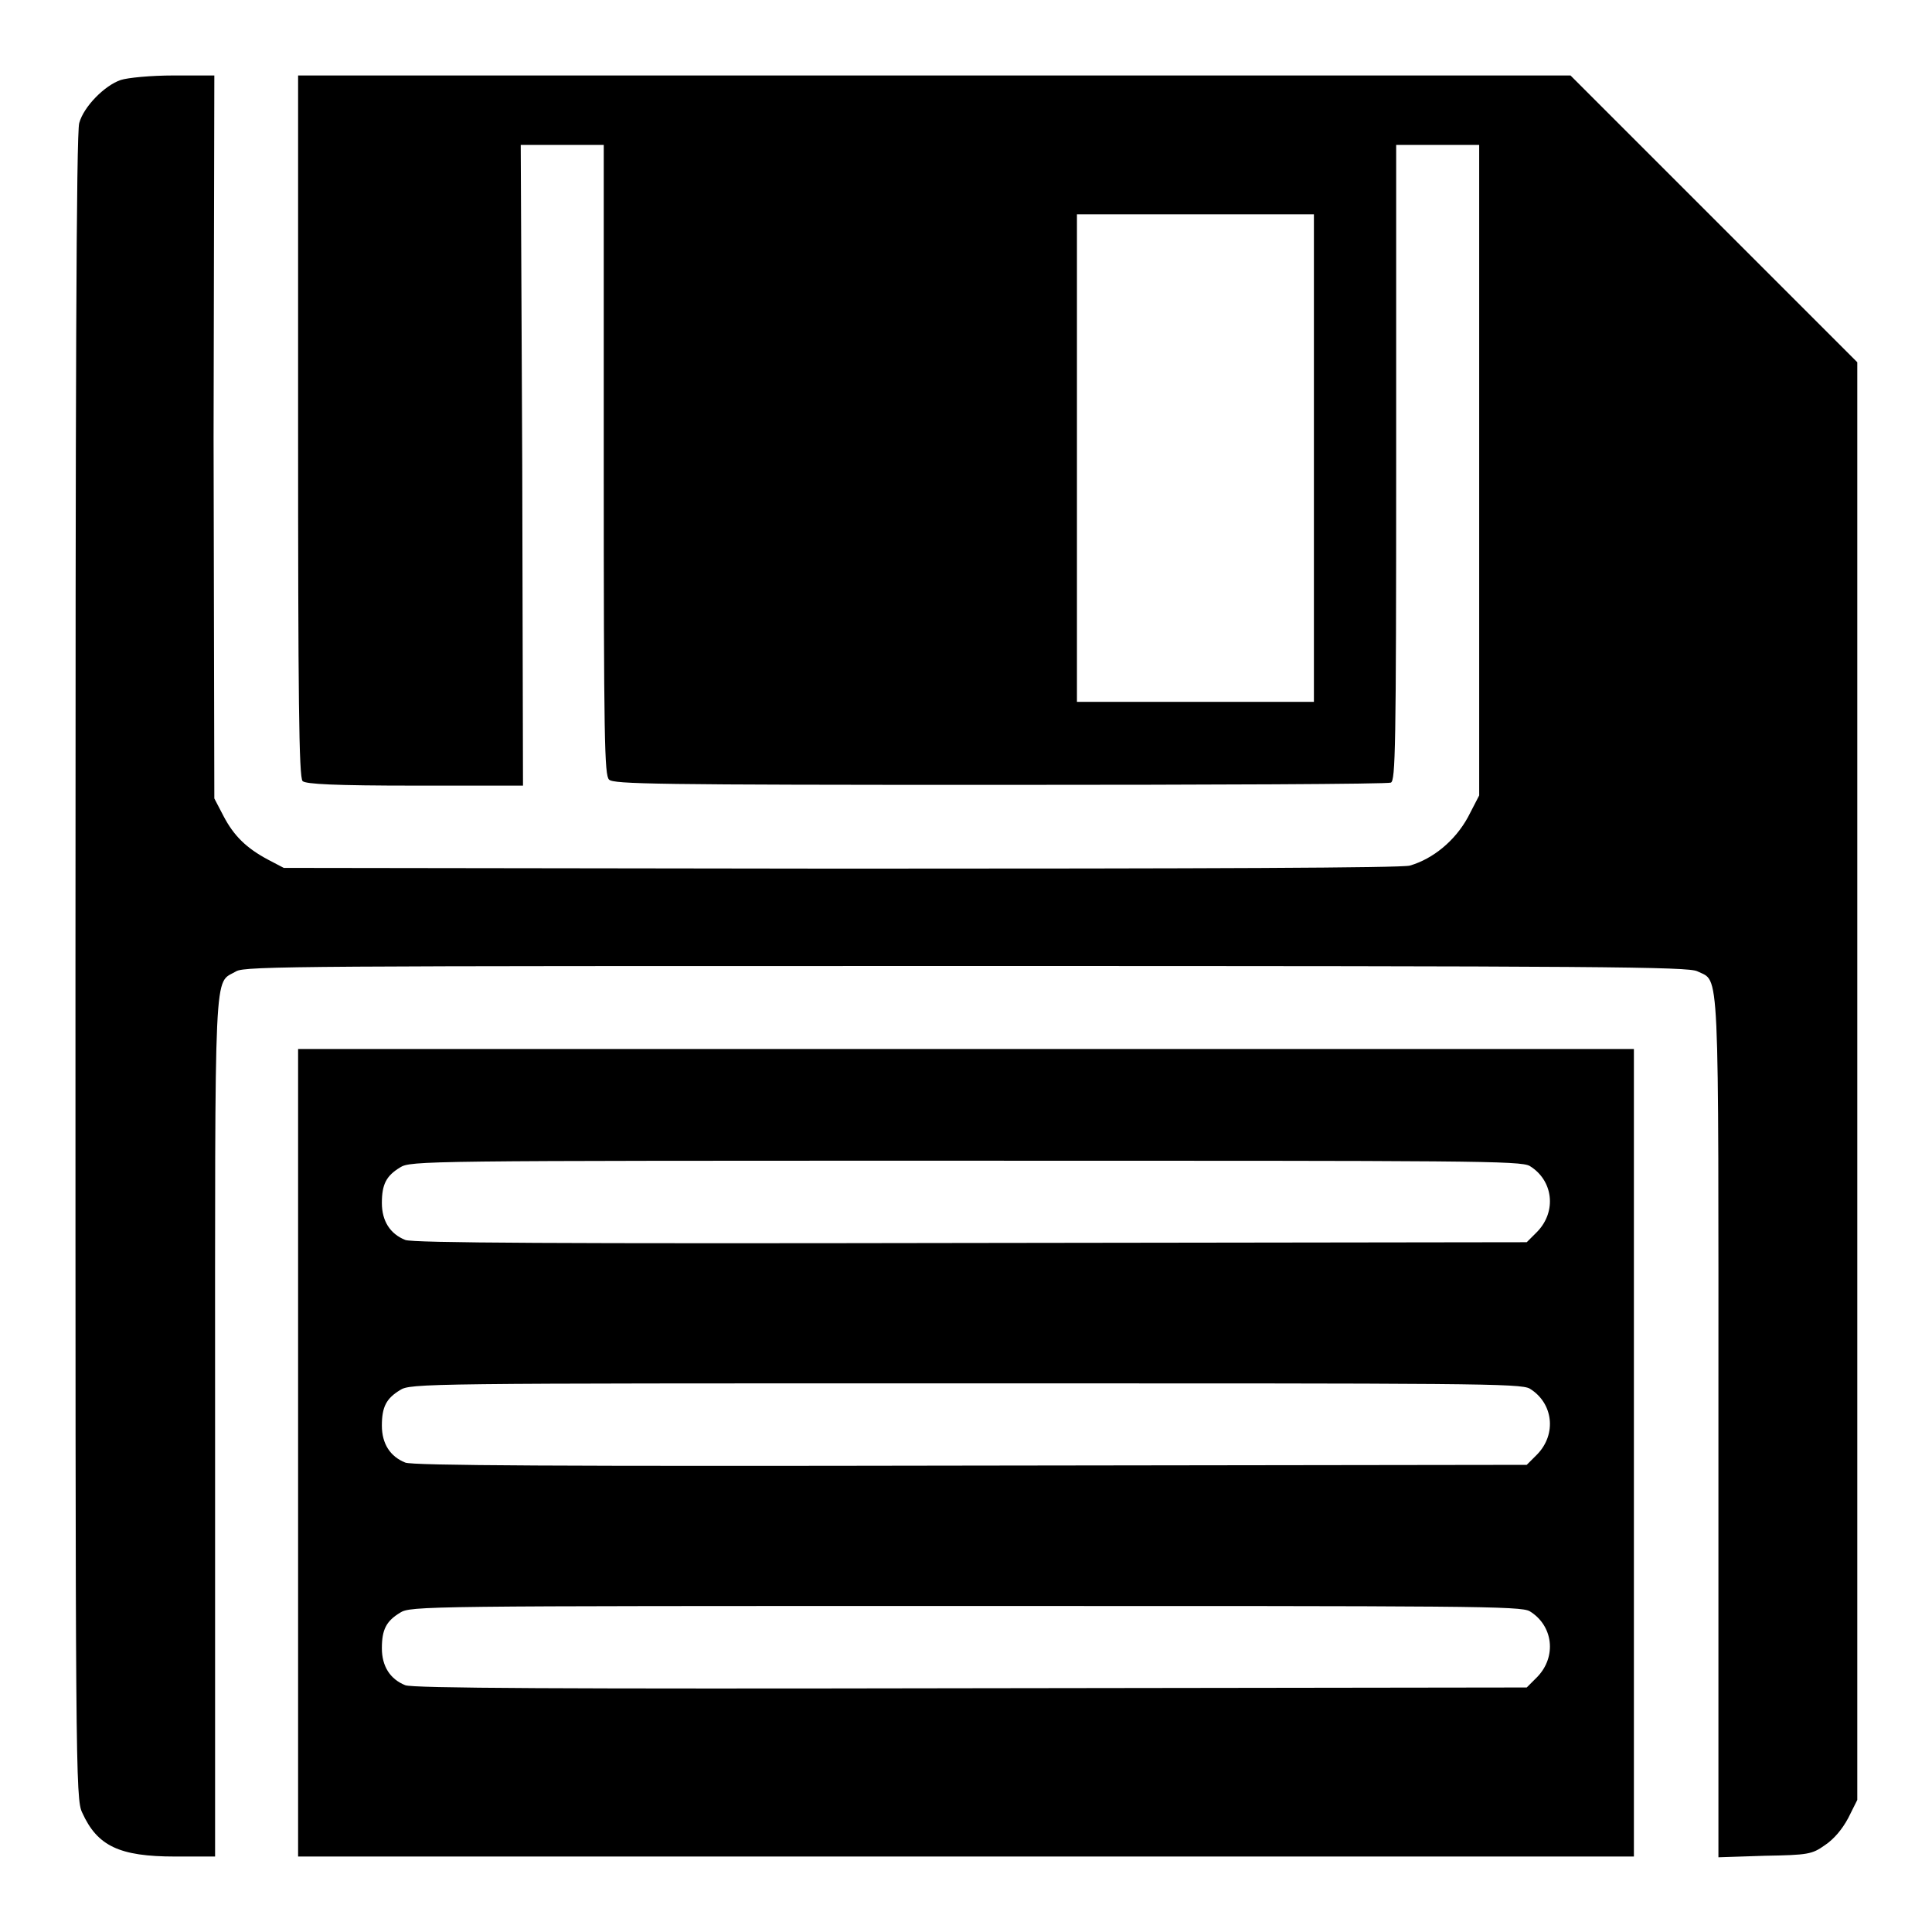 <?xml version="1.0" encoding="utf-8"?>
<!-- Svg Vector Icons : http://www.onlinewebfonts.com/icon -->
<!DOCTYPE svg PUBLIC "-//W3C//DTD SVG 1.1//EN" "http://www.w3.org/Graphics/SVG/1.1/DTD/svg11.dtd">
<svg version="1.1" xmlns="http://www.w3.org/2000/svg" xmlns:xlink="http://www.w3.org/1999/xlink" x="0px" y="0px" viewBox="0 0 256 256" enable-background="new 0 0 256 256" xml:space="preserve">
<g><g><g><path fill="#000000" d="M16,10.6c-2.1,0.7-4.9,3.5-5.5,5.7C10.1,17.5,10,52,10,128.2c0,106.2,0,110.2,0.9,112c2,4.4,4.9,5.8,12.3,5.8h5.3v-57c0-62.8-0.2-58.5,2.8-60.3c1.2-0.7,9.2-0.7,96.8-0.7c84.4,0,95.6,0.1,96.8,0.7c3,1.5,2.8-2.2,2.8,60.4v57l6.1-0.2c5.8-0.1,6.3-0.2,8-1.4c1.2-0.8,2.3-2.1,3.1-3.6l1.2-2.4v-95.2V48l-19-19l-19-19h-84.3H39.5v46.5c0,35.5,0.1,46.6,0.6,47c0.4,0.4,4.3,0.6,14.9,0.6h14.3l-0.1-42.4L69,19.2h5.5h5.5v41.7c0,37.3,0.1,41.8,0.7,42.4c0.6,0.6,6,0.7,51.8,0.7c28.1,0,51.4-0.1,51.8-0.3c0.6-0.3,0.7-4.4,0.7-42.4V19.2h5.5h5.5v43.1v43.1l-1.5,2.9c-1.7,3.1-4.6,5.5-7.7,6.4c-1.2,0.3-26.1,0.4-75.5,0.4l-73.7-0.1l-2.1-1.1c-2.8-1.5-4.5-3.1-5.9-5.8l-1.2-2.3l-0.1-47.8L28.4,10L23,10C20,10,16.9,10.3,16,10.6z M174.1,60.7v32.3h-15.7h-15.7V60.7V28.4h15.7h15.7V60.7z"/><path fill="#000000" d="M39.5,192.5V246H128h88.5v-53.5V139H128H39.5V192.5z M202.7,154.5c3.1,1.9,3.6,6,1,8.7l-1.4,1.4l-73.7,0.1c-54.6,0.1-73.9,0-74.9-0.4c-2-0.8-3.1-2.5-3.1-4.9c0-2.5,0.6-3.6,2.4-4.7c1.4-0.9,3-0.9,74.9-0.9C195.1,153.8,201.5,153.8,202.7,154.5z M202.7,184c3.1,1.9,3.6,6,1,8.7l-1.4,1.4l-73.7,0.1c-54.6,0.1-73.9,0-74.9-0.4c-2-0.8-3.1-2.5-3.1-4.9c0-2.5,0.6-3.6,2.4-4.7c1.4-0.9,3-0.9,74.9-0.9C195.1,183.3,201.5,183.3,202.7,184z M202.7,213.5c3.1,1.9,3.6,6,1,8.7l-1.4,1.4l-73.7,0.1c-54.6,0.1-73.9,0-74.9-0.4c-2-0.8-3.1-2.5-3.1-4.9c0-2.5,0.6-3.6,2.4-4.7c1.4-0.9,3-0.9,74.9-0.9C195.1,212.8,201.5,212.8,202.7,213.5z"/></g></g></g>
</svg>